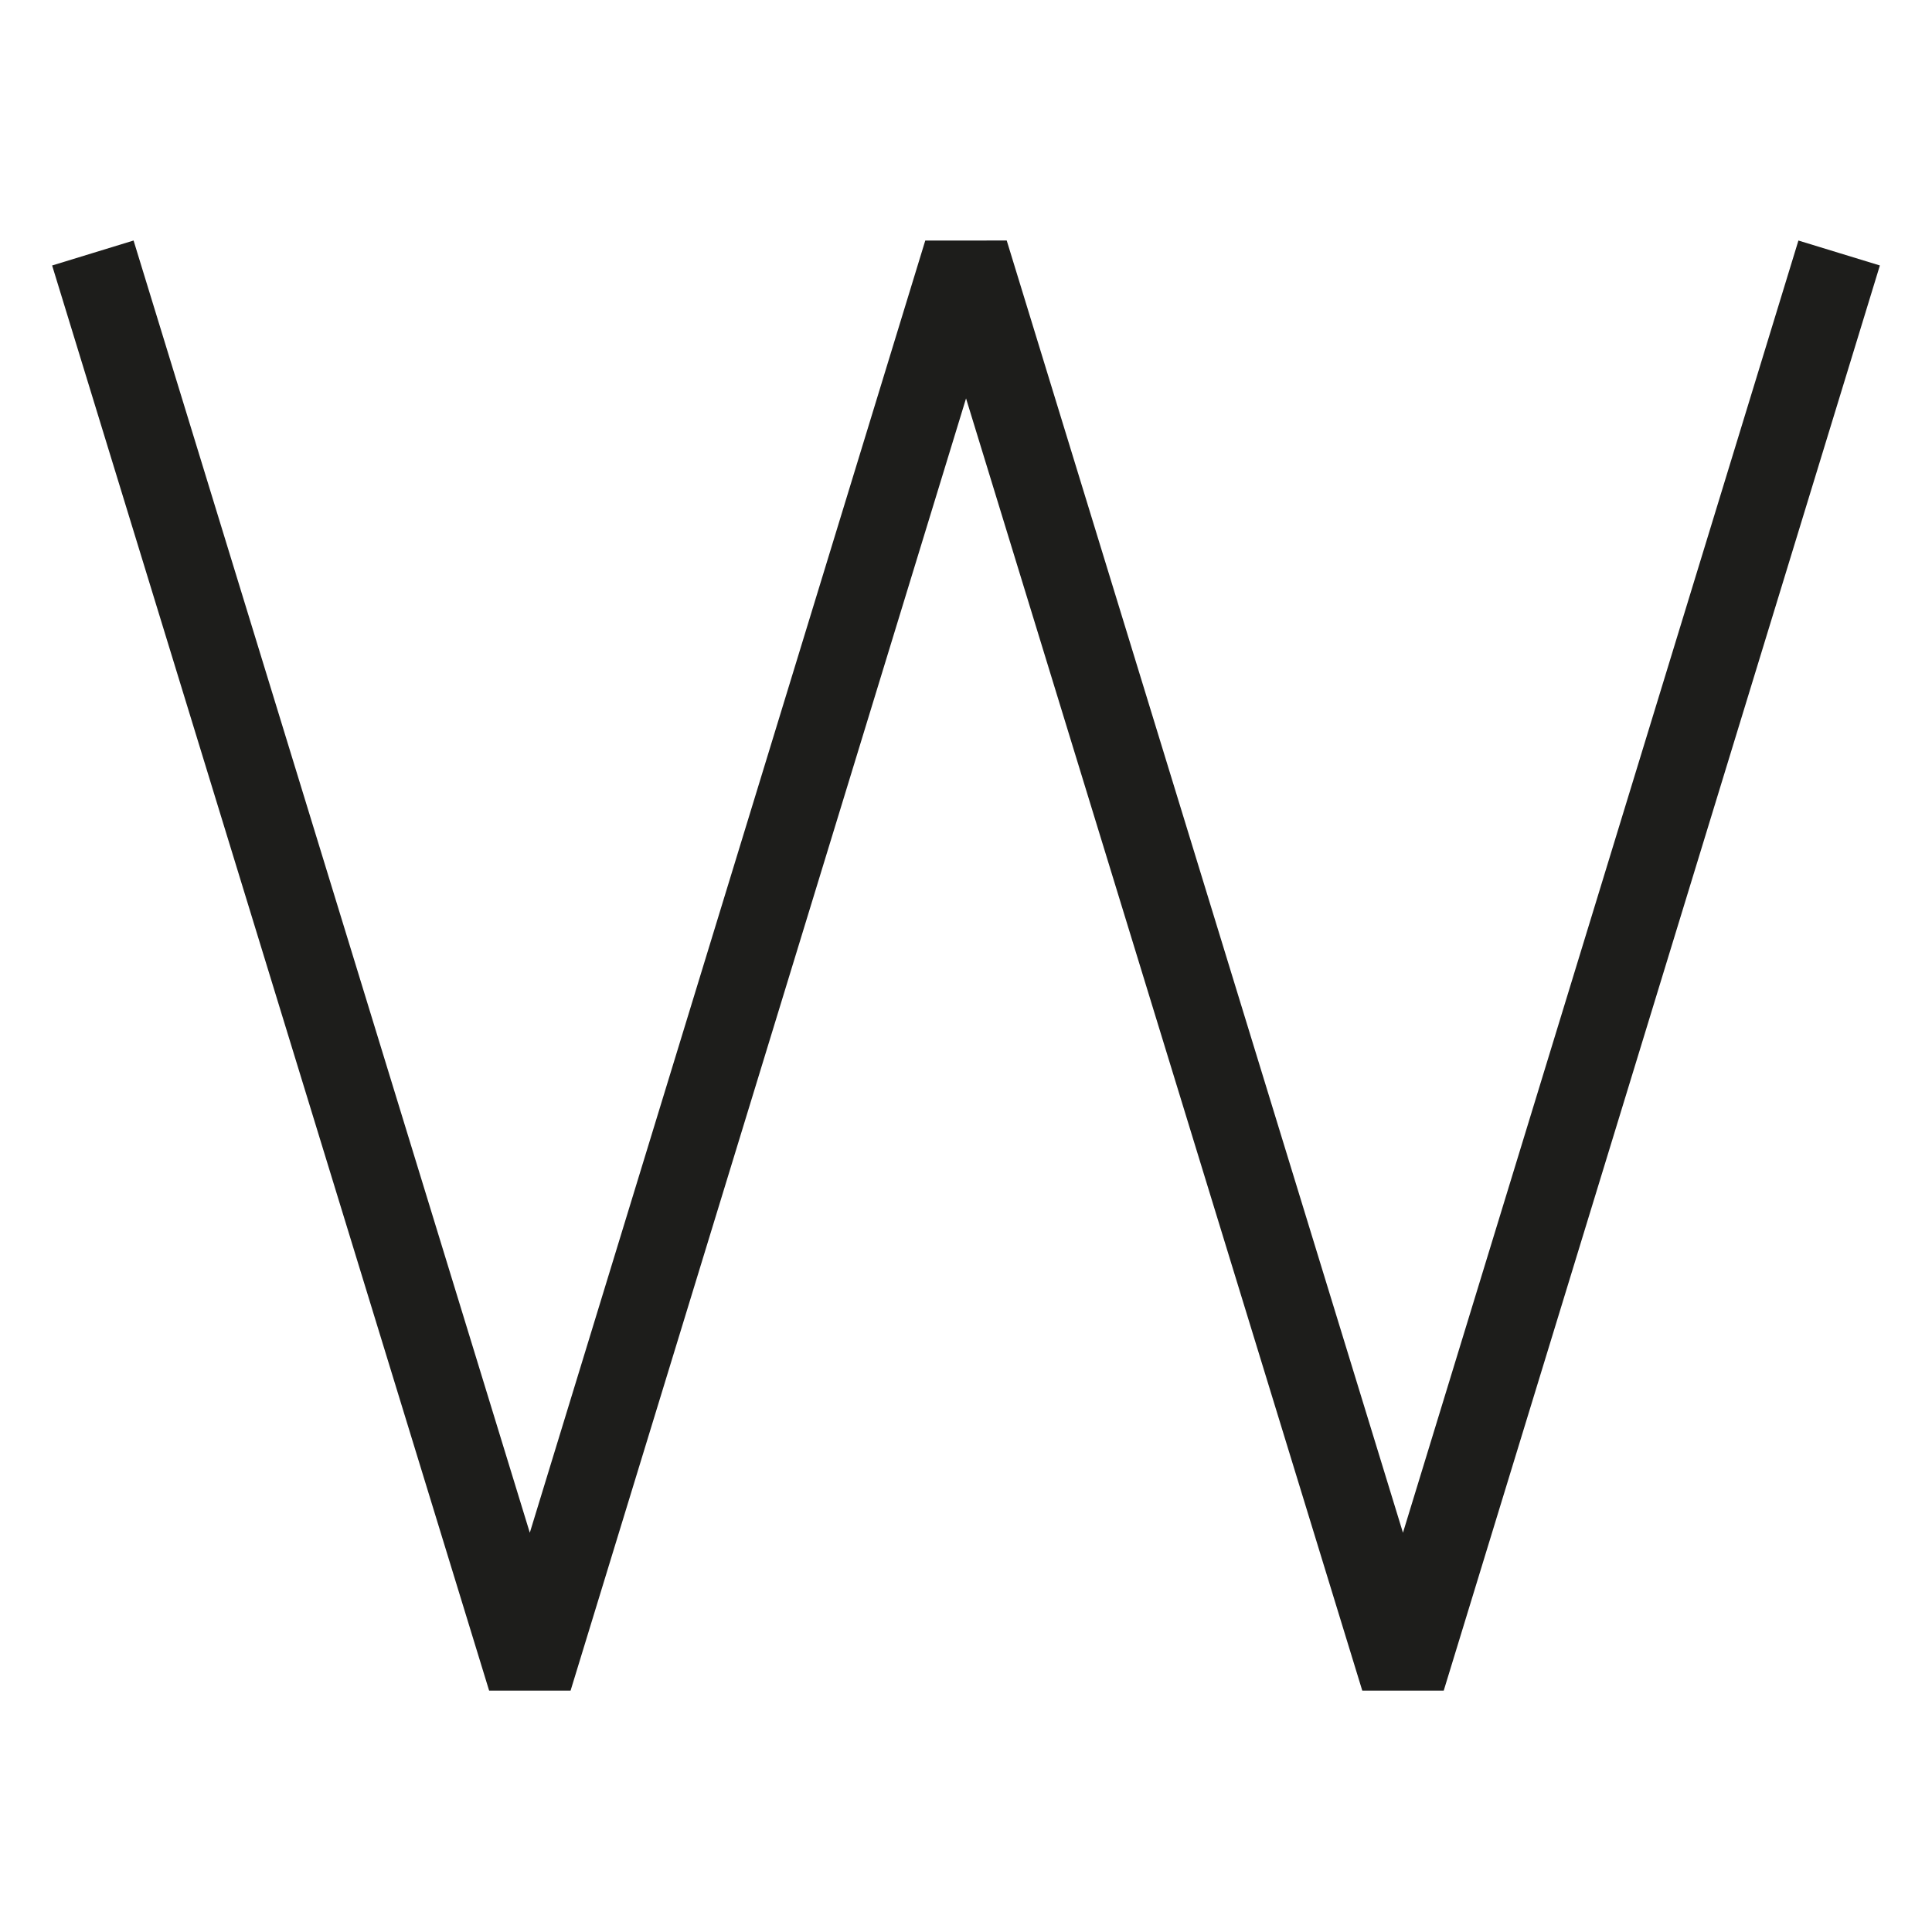 <svg id="Layer_1" data-name="Layer 1" xmlns="http://www.w3.org/2000/svg" viewBox="0 0 22.68 22.68">
  <defs>
    <style>
      .cls-1 {
        fill: none;
        stroke: #1d1d1b;
        stroke-linejoin: bevel;
      }
    </style>
  </defs>
  <title>old-phyrean</title>
  <polyline class="cls-1" points="1.09 2.97 6.22 19.7 11.34 2.97 16.47 19.7 21.59 2.97"/>
</svg>
